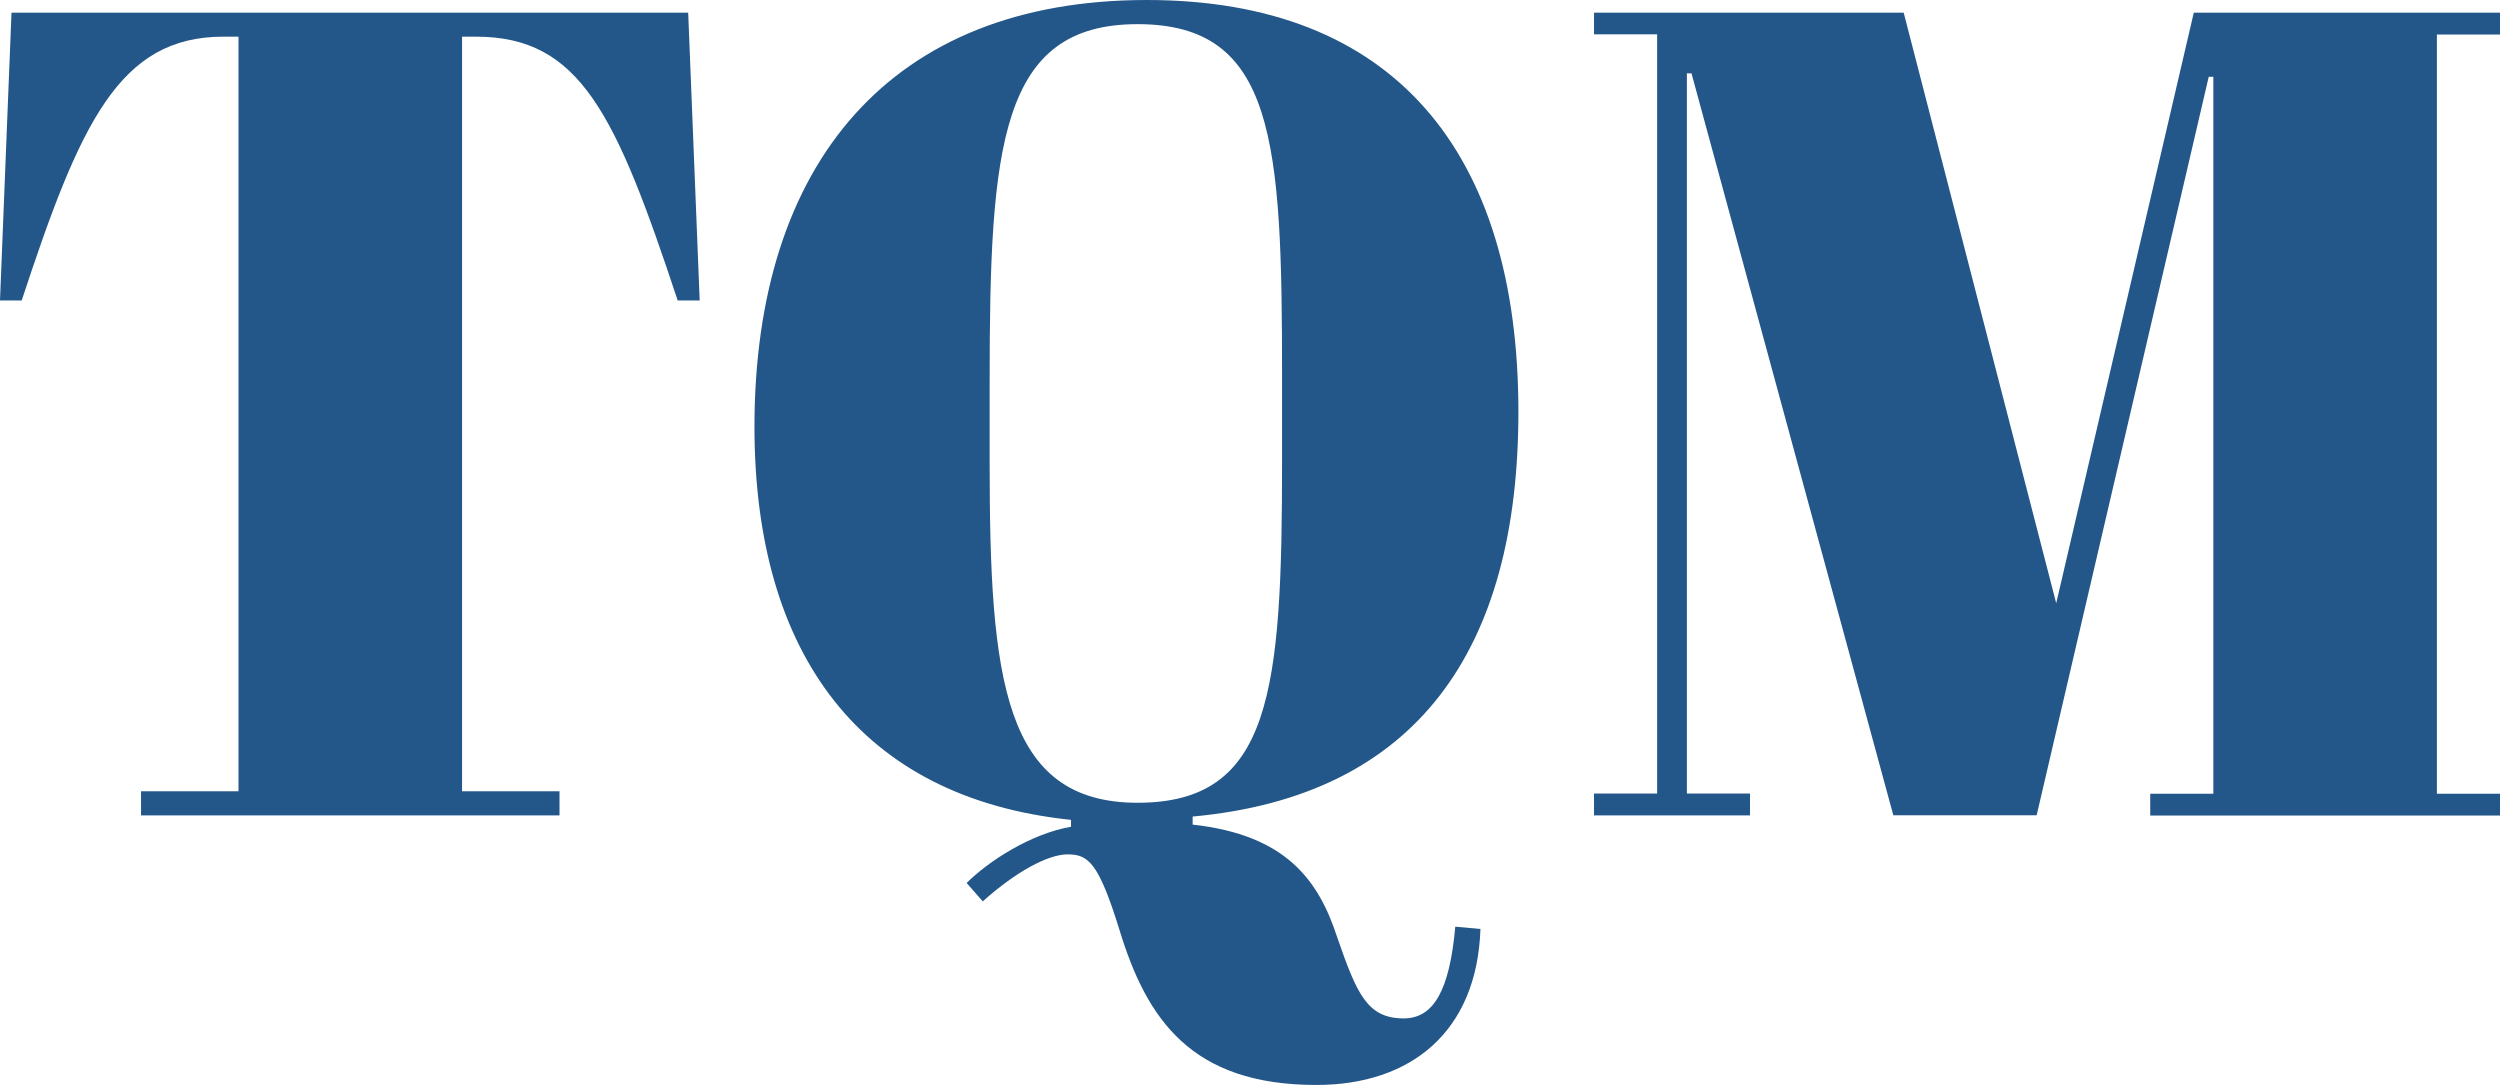 <?xml version="1.0" encoding="UTF-8"?>
<svg id="Warstwa_2" data-name="Warstwa 2" xmlns="http://www.w3.org/2000/svg" width="173.9" height="75.47" viewBox="0 0 173.9 75.47">
  <defs>
    <style>
      .cls-1 {
        fill: #235789;
        stroke-width: 0px;
      }
    </style>
  </defs>
  <g id="Warstwa_1-2" data-name="Warstwa 1">
    <g>
      <path class="cls-1" d="m48.66,20.9h-1.52c-4.31-13-6.78-18.35-14.04-18.35h-.96v52.49h6.78v1.68H9.81v-1.68h6.78V2.55h-1.04c-7.26,0-9.97,5.98-14.04,18.35H0L.8.88h47.07l.8,20.02Z"/>
      <path class="cls-1" d="m79.77,0c17.15,0,25.85,10.53,25.85,28.64,0,16.51-7.02,26.72-22.66,28.16v.56c6.54.72,8.77,3.91,10.05,7.82,1.36,3.91,2.07,5.66,4.63,5.66,2.07,0,3.19-1.92,3.59-6.38l1.75.16c-.24,7.18-4.87,10.85-11.41,10.85-8.7,0-11.81-4.55-13.72-10.85-1.44-4.63-2.15-5.19-3.59-5.19-1.36,0-3.59,1.2-5.9,3.27l-1.12-1.28c1.52-1.52,4.47-3.43,7.26-3.91v-.48c-14.6-1.52-22.02-11.49-22.02-27.36C52.49,11.33,61.98,0,79.77,0Zm9.41,26.17c0-16.35-.48-24.49-10.05-24.49s-10.29,8.46-10.29,24.81v5.74c0,15,.96,23.61,10.29,23.61s10.05-7.74,10.05-23.77v-5.9Z"/>
      <path class="cls-1" d="m173.9.88v1.52h-4.39v52.81h4.39v1.52h-24.33v-1.52h4.39V5.34h-.32l-11.97,51.37h-9.97l-14.04-51.61h-.32v50.1h4.39v1.52h-10.85v-1.52h4.39V2.39h-4.39V.88h21.54l10.61,41.08L152.6.88h21.3Z"/>
    </g>
  </g>
</svg>